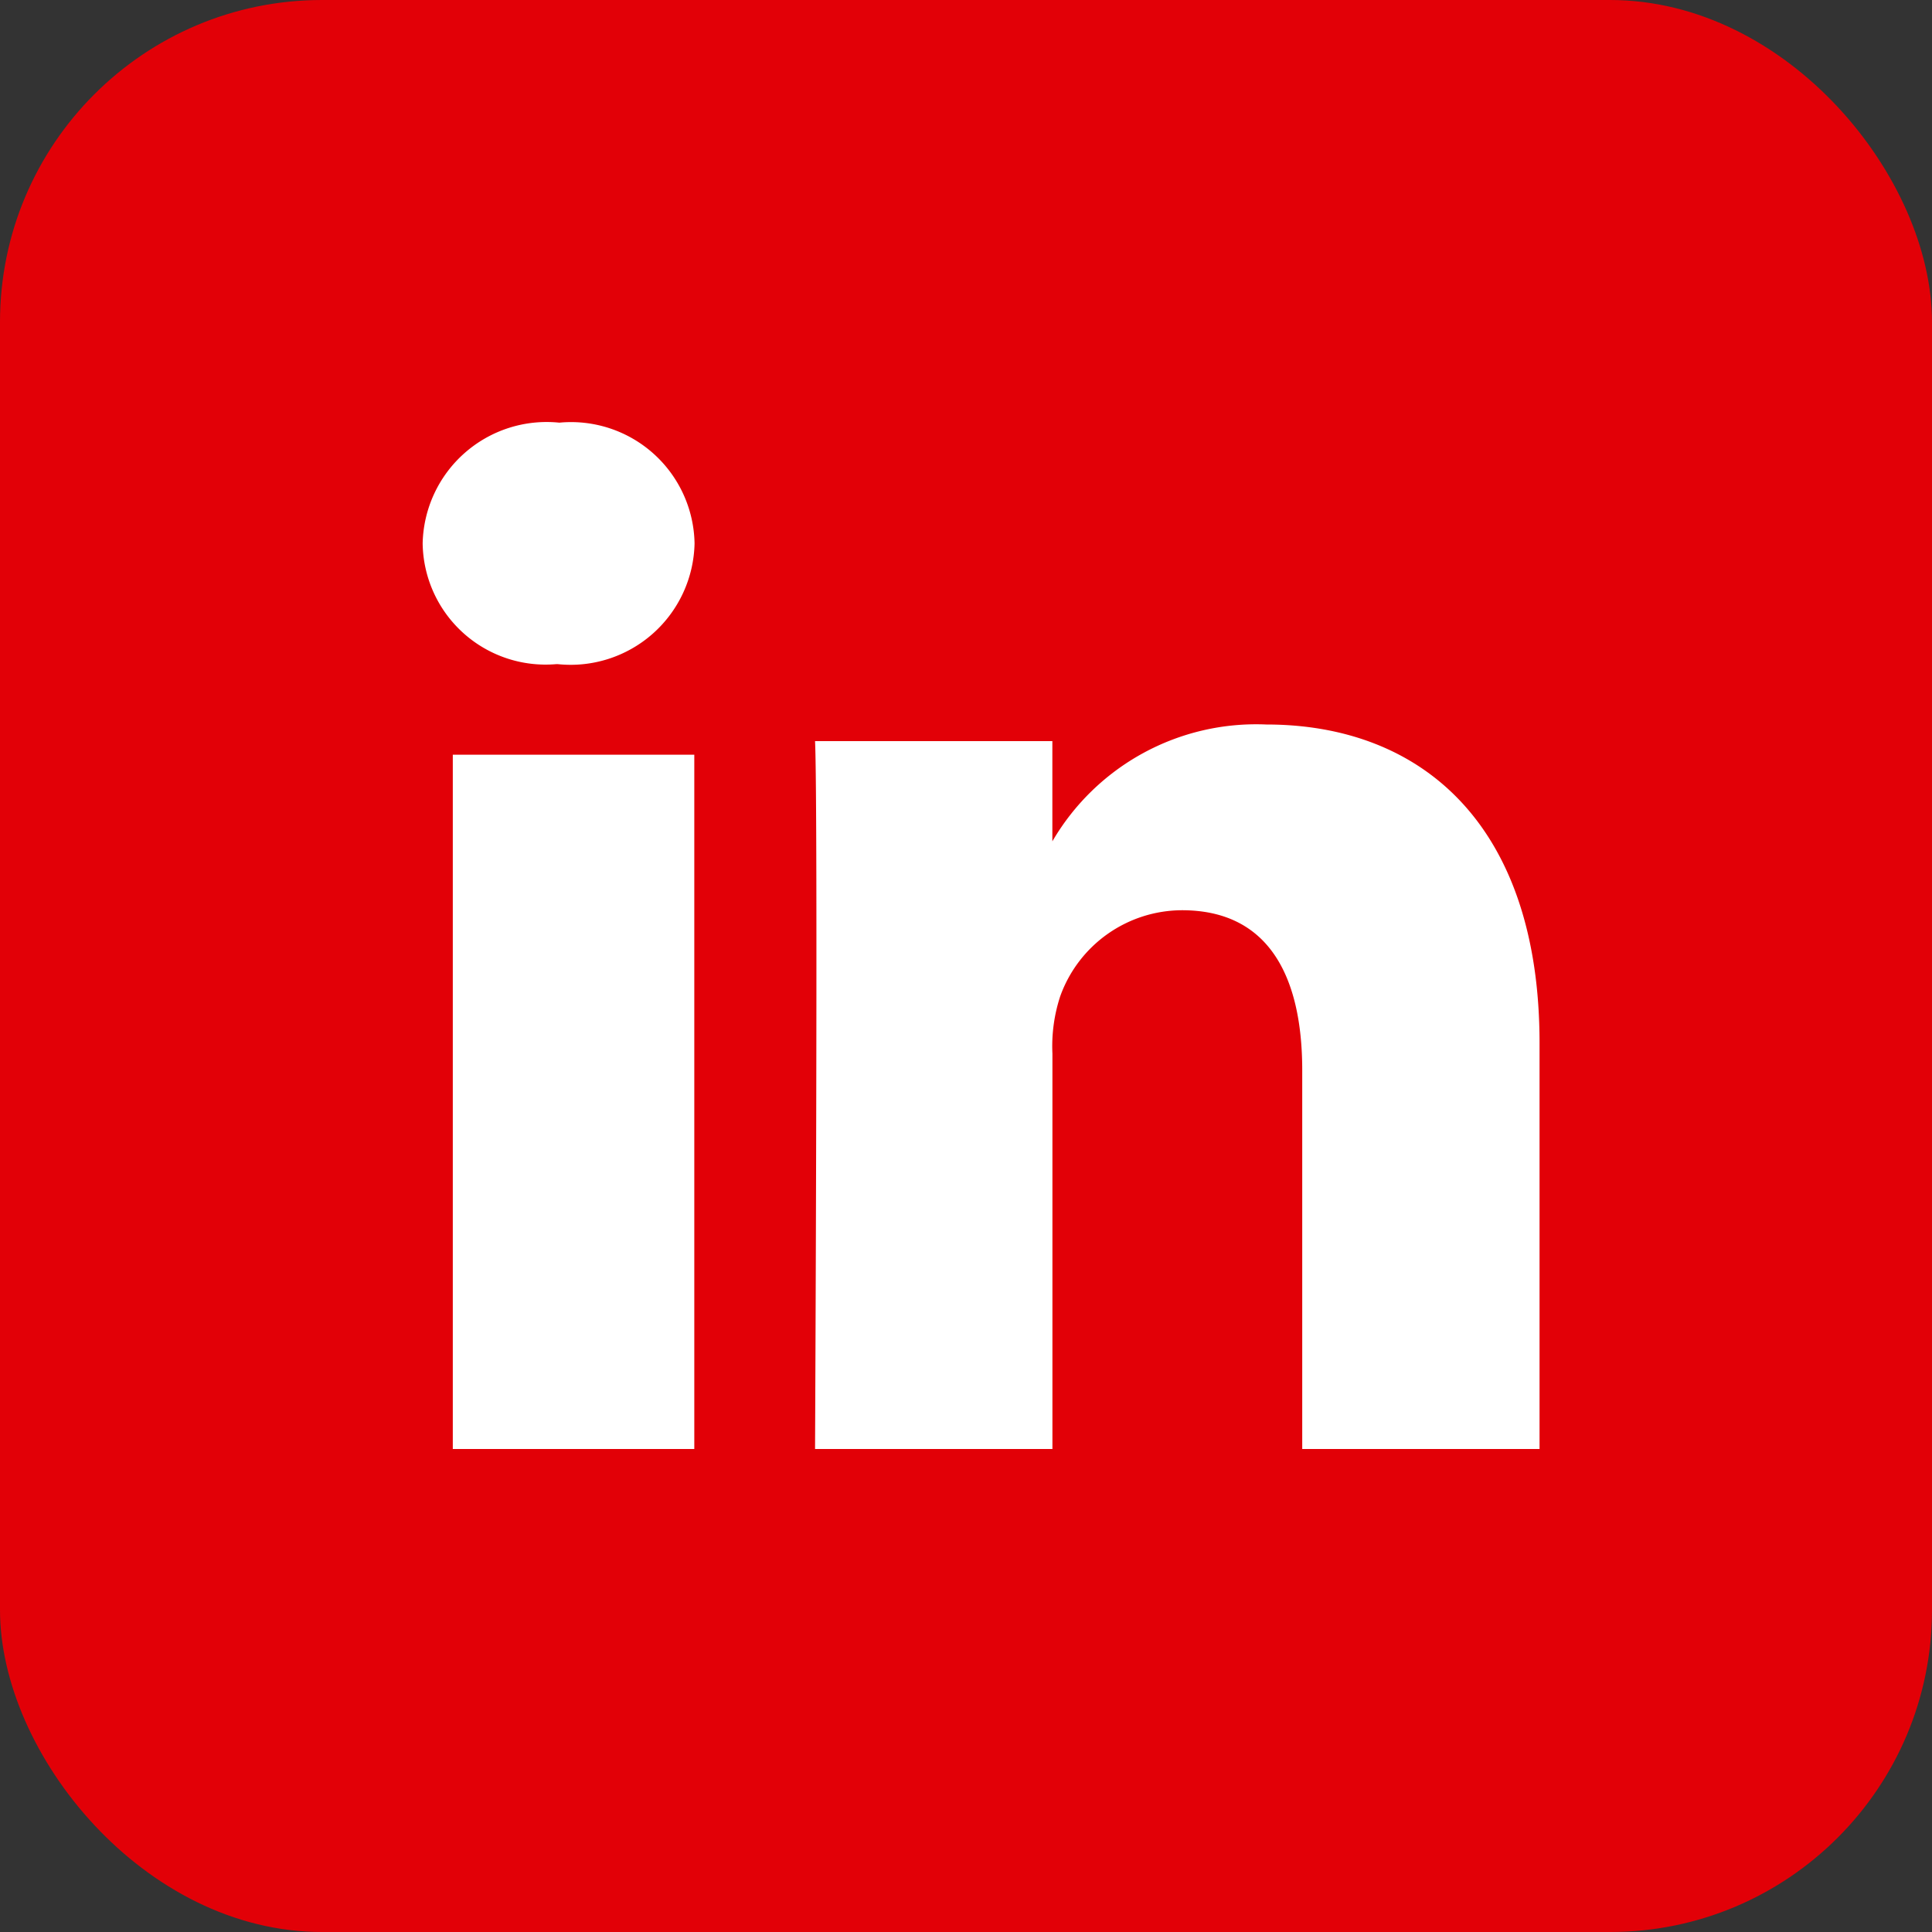<svg xmlns="http://www.w3.org/2000/svg" width="30" height="30" viewBox="0 0 30 30">
  <rect x="0" y="0" width="30" height="30" fill="#333333" stroke="none"/>
  <g id="Group_20" data-name="Group 20" transform="translate(-342 -523)">
    <rect id="Rectangle_24" data-name="Rectangle 24" width="30" height="30" rx="5" transform="translate(342 523)" fill="#e20007"/>
    <path id="Path" d="M3.75,10.781H0V0H3.75Z" transform="translate(349.031 534.719)" fill="#fff"/>
    <path id="Path-2" data-name="Path" d="M2.1,3.75H2.072A1.909,1.909,0,0,1,0,1.875,1.926,1.926,0,0,1,2.122,0a1.918,1.918,0,0,1,2.1,1.875A1.925,1.925,0,0,1,2.1,3.75Z" transform="translate(348.563 529.563)" fill="#fff"/>
    <path id="Path-3" data-name="Path" d="M11.25,11.25H7.565V5.37c0-1.478-.534-2.486-1.867-2.486A2.016,2.016,0,0,0,3.807,4.22a2.482,2.482,0,0,0-.121.892V11.25H0S.048,1.289,0,.258H3.685V1.814A3.664,3.664,0,0,1,7.007,0C9.432,0,11.25,1.571,11.25,4.947Z" transform="translate(354.656 534.25)" fill="#fff"/>
  </g>
</svg>
